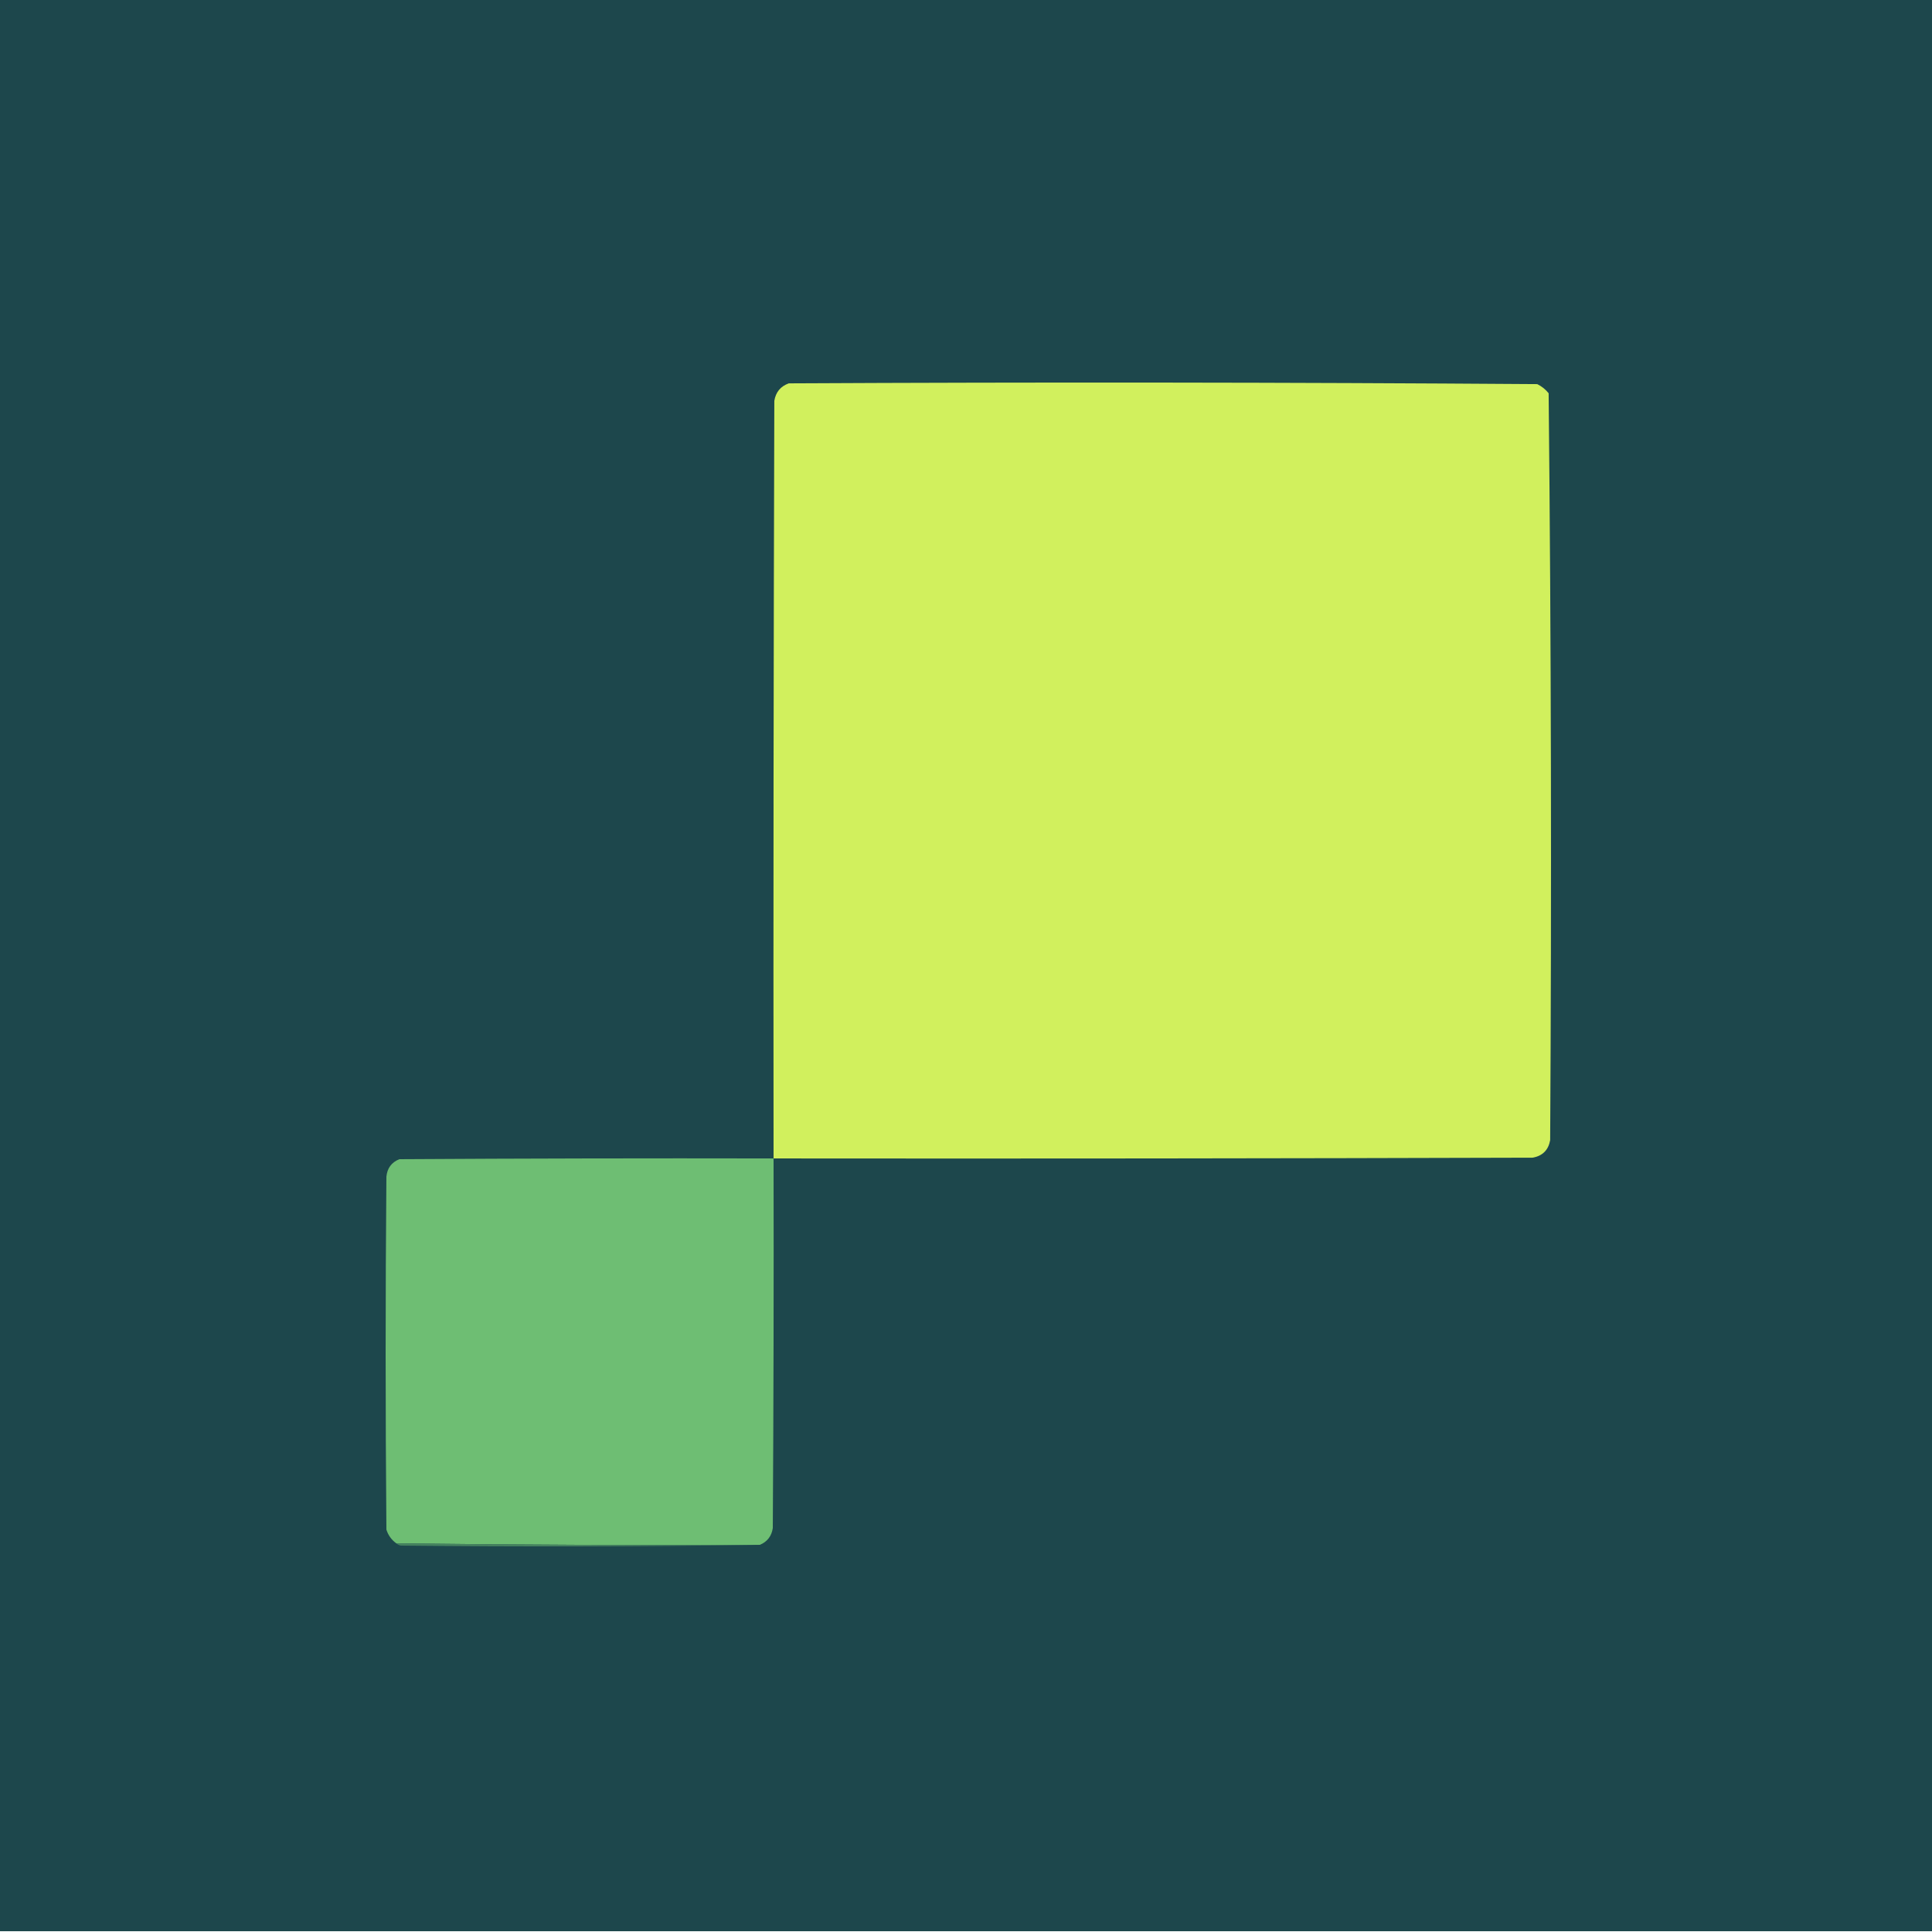 <svg xmlns="http://www.w3.org/2000/svg" version="1.1" width="512px" height="512px" viewBox="0 0 1270 1270" style="shape-rendering:geometricPrecision; text-rendering:geometricPrecision; image-rendering:optimizeQuality; fill-rule:evenodd; clip-rule:evenodd" xmlns:xlink="http://www.w3.org/1999/xlink">
    <g><path style="opacity:1" fill="#1d474c" d="M -0.5,-0.5 C 423.5,-0.5 847.5,-0.5 1271.5,-0.5C 1271.5,422.833 1271.5,846.167 1271.5,1269.5C 847.5,1269.5 423.5,1269.5 -0.5,1269.5C -0.5,846.167 -0.5,422.833 -0.5,-0.5 Z"/></g>
    <g><path style="opacity:1" fill="#d1f05d" d="M 508.5,761.5 C 508.333,595.5 508.5,429.5 509,263.5C 509.943,257.756 513.11,253.923 518.5,252C 682.501,251.167 846.501,251.333 1010.5,252.5C 1013.43,253.93 1015.93,255.93 1018,258.5C 1019.66,422.132 1019.99,585.799 1019,749.5C 1017.83,756 1014,759.833 1007.5,761C 841.167,761.5 674.834,761.667 508.5,761.5 Z"/></g>
    <g><path style="opacity:1" fill="#6ebe73" d="M 508.5,761.5 C 508.667,842.501 508.5,923.501 508,1004.5C 507.2,1009.79 504.367,1013.46 499.5,1015.5C 419.811,1015.82 340.144,1015.49 260.5,1014.5C 257.365,1012.24 255.198,1009.24 254,1005.5C 253.333,928.167 253.333,850.833 254,773.5C 254.541,767.9 257.374,764.066 262.5,762C 344.499,761.5 426.499,761.333 508.5,761.5 Z"/></g>
    <g><path style="opacity:1" fill="#45825f" d="M 260.5,1014.5 C 340.144,1015.49 419.811,1015.82 499.5,1015.5C 421.001,1016.67 342.334,1016.83 263.5,1016C 262.263,1015.77 261.263,1015.27 260.5,1014.5 Z"/></g>
</svg>